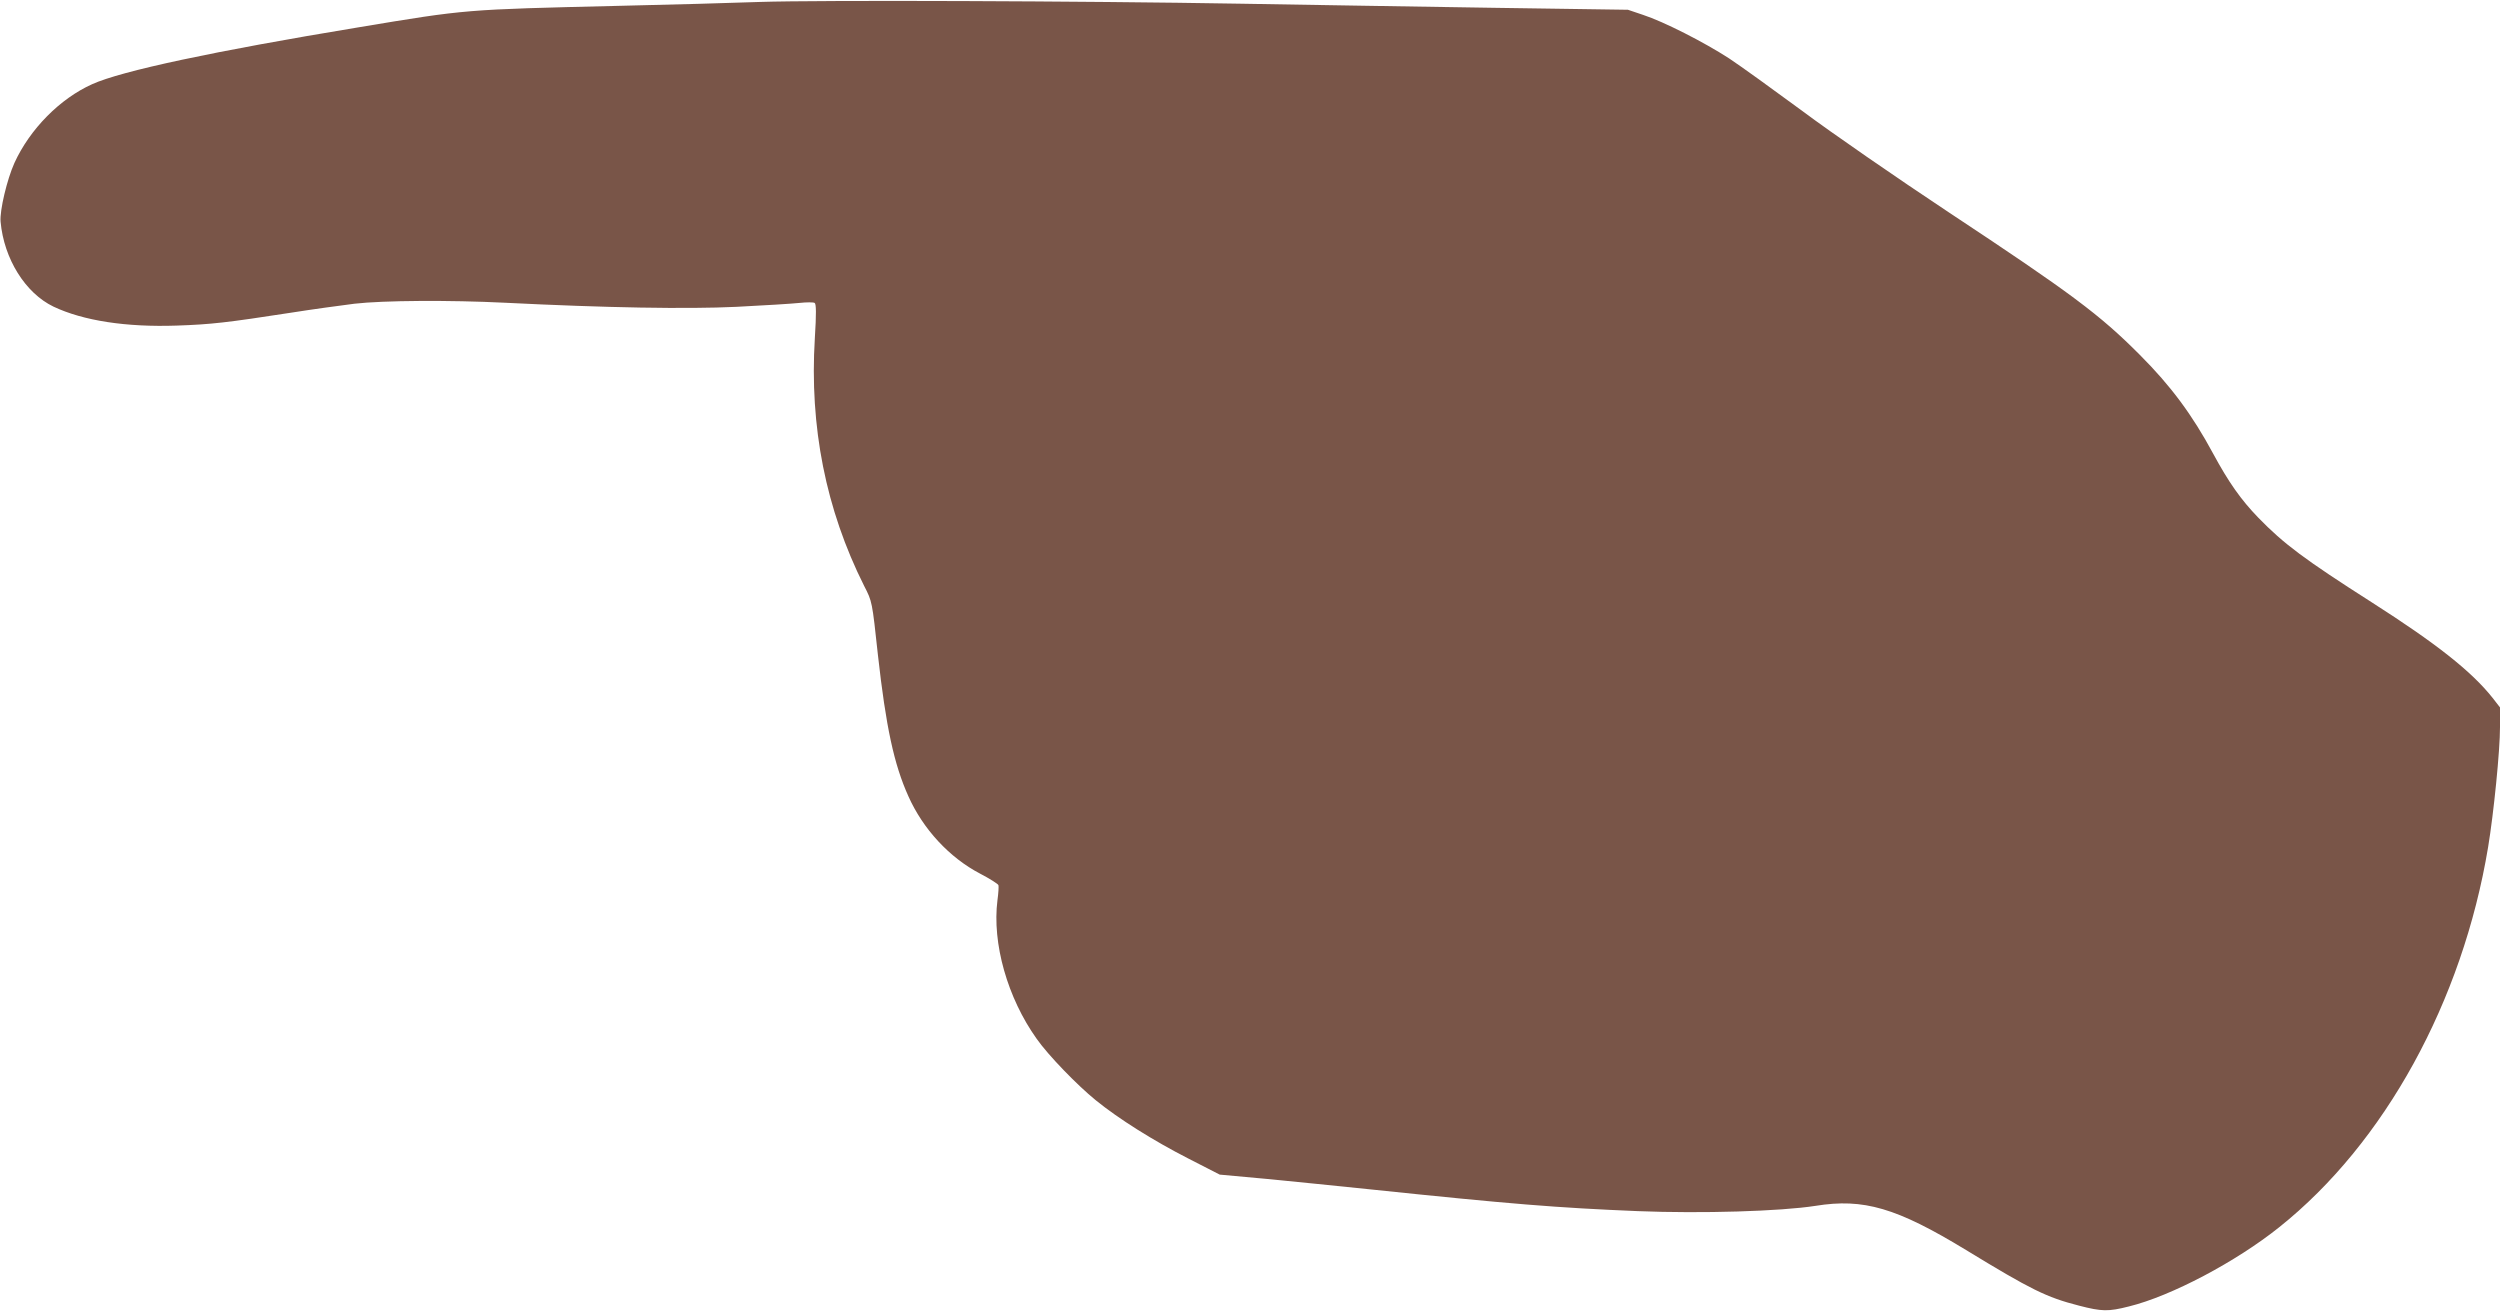 <?xml version="1.0" standalone="no"?>
<!DOCTYPE svg PUBLIC "-//W3C//DTD SVG 20010904//EN"
 "http://www.w3.org/TR/2001/REC-SVG-20010904/DTD/svg10.dtd">
<svg version="1.0" xmlns="http://www.w3.org/2000/svg"
 width="1280pt" height="671pt" viewBox="0 0 1280 671"
 preserveAspectRatio="xMidYMid meet">
<g transform="translate(0,671) scale(0.1,-0.1)"
fill="#795548" stroke="none">
<path d="M3890 6700 c-135 -5 -461 -14 -725 -20 -790 -19 -771 -17 -1330 -110
-739 -122 -1213 -223 -1363 -291 -165 -74 -319 -230 -398 -403 -38 -84 -76
-244 -71 -301 17 -190 127 -366 271 -435 152 -72 372 -106 631 -97 176 6 255
15 585 66 107 17 254 37 325 46 148 17 489 19 770 5 520 -26 931 -33 1185 -21
140 7 285 16 323 20 37 4 72 4 78 0 8 -5 9 -53 1 -180 -28 -453 56 -877 252
-1268 42 -82 41 -78 71 -355 41 -367 82 -559 156 -723 75 -168 210 -314 367
-396 50 -26 92 -53 94 -59 2 -6 0 -41 -5 -77 -28 -220 51 -500 201 -710 59
-84 206 -236 302 -314 118 -96 297 -208 473 -298 l162 -83 240 -22 c132 -13
373 -37 535 -54 717 -75 955 -94 1366 -111 326 -13 729 -1 909 27 247 40 416
-10 771 -226 333 -203 411 -242 579 -285 116 -30 149 -31 255 -4 216 53 549
229 770 406 539 430 938 1156 1069 1945 29 175 61 495 61 615 l0 101 -38 49
c-108 136 -288 278 -620 490 -343 219 -449 298 -580 433 -88 91 -151 180 -231
328 -106 197 -216 346 -375 505 -205 206 -351 315 -980 731 -264 175 -600 407
-747 517 -148 109 -317 231 -376 270 -128 83 -334 188 -441 223 l-77 26 -685
10 c-377 6 -959 15 -1295 21 -808 14 -2159 19 -2465 9z"/>
</g>
</svg>
